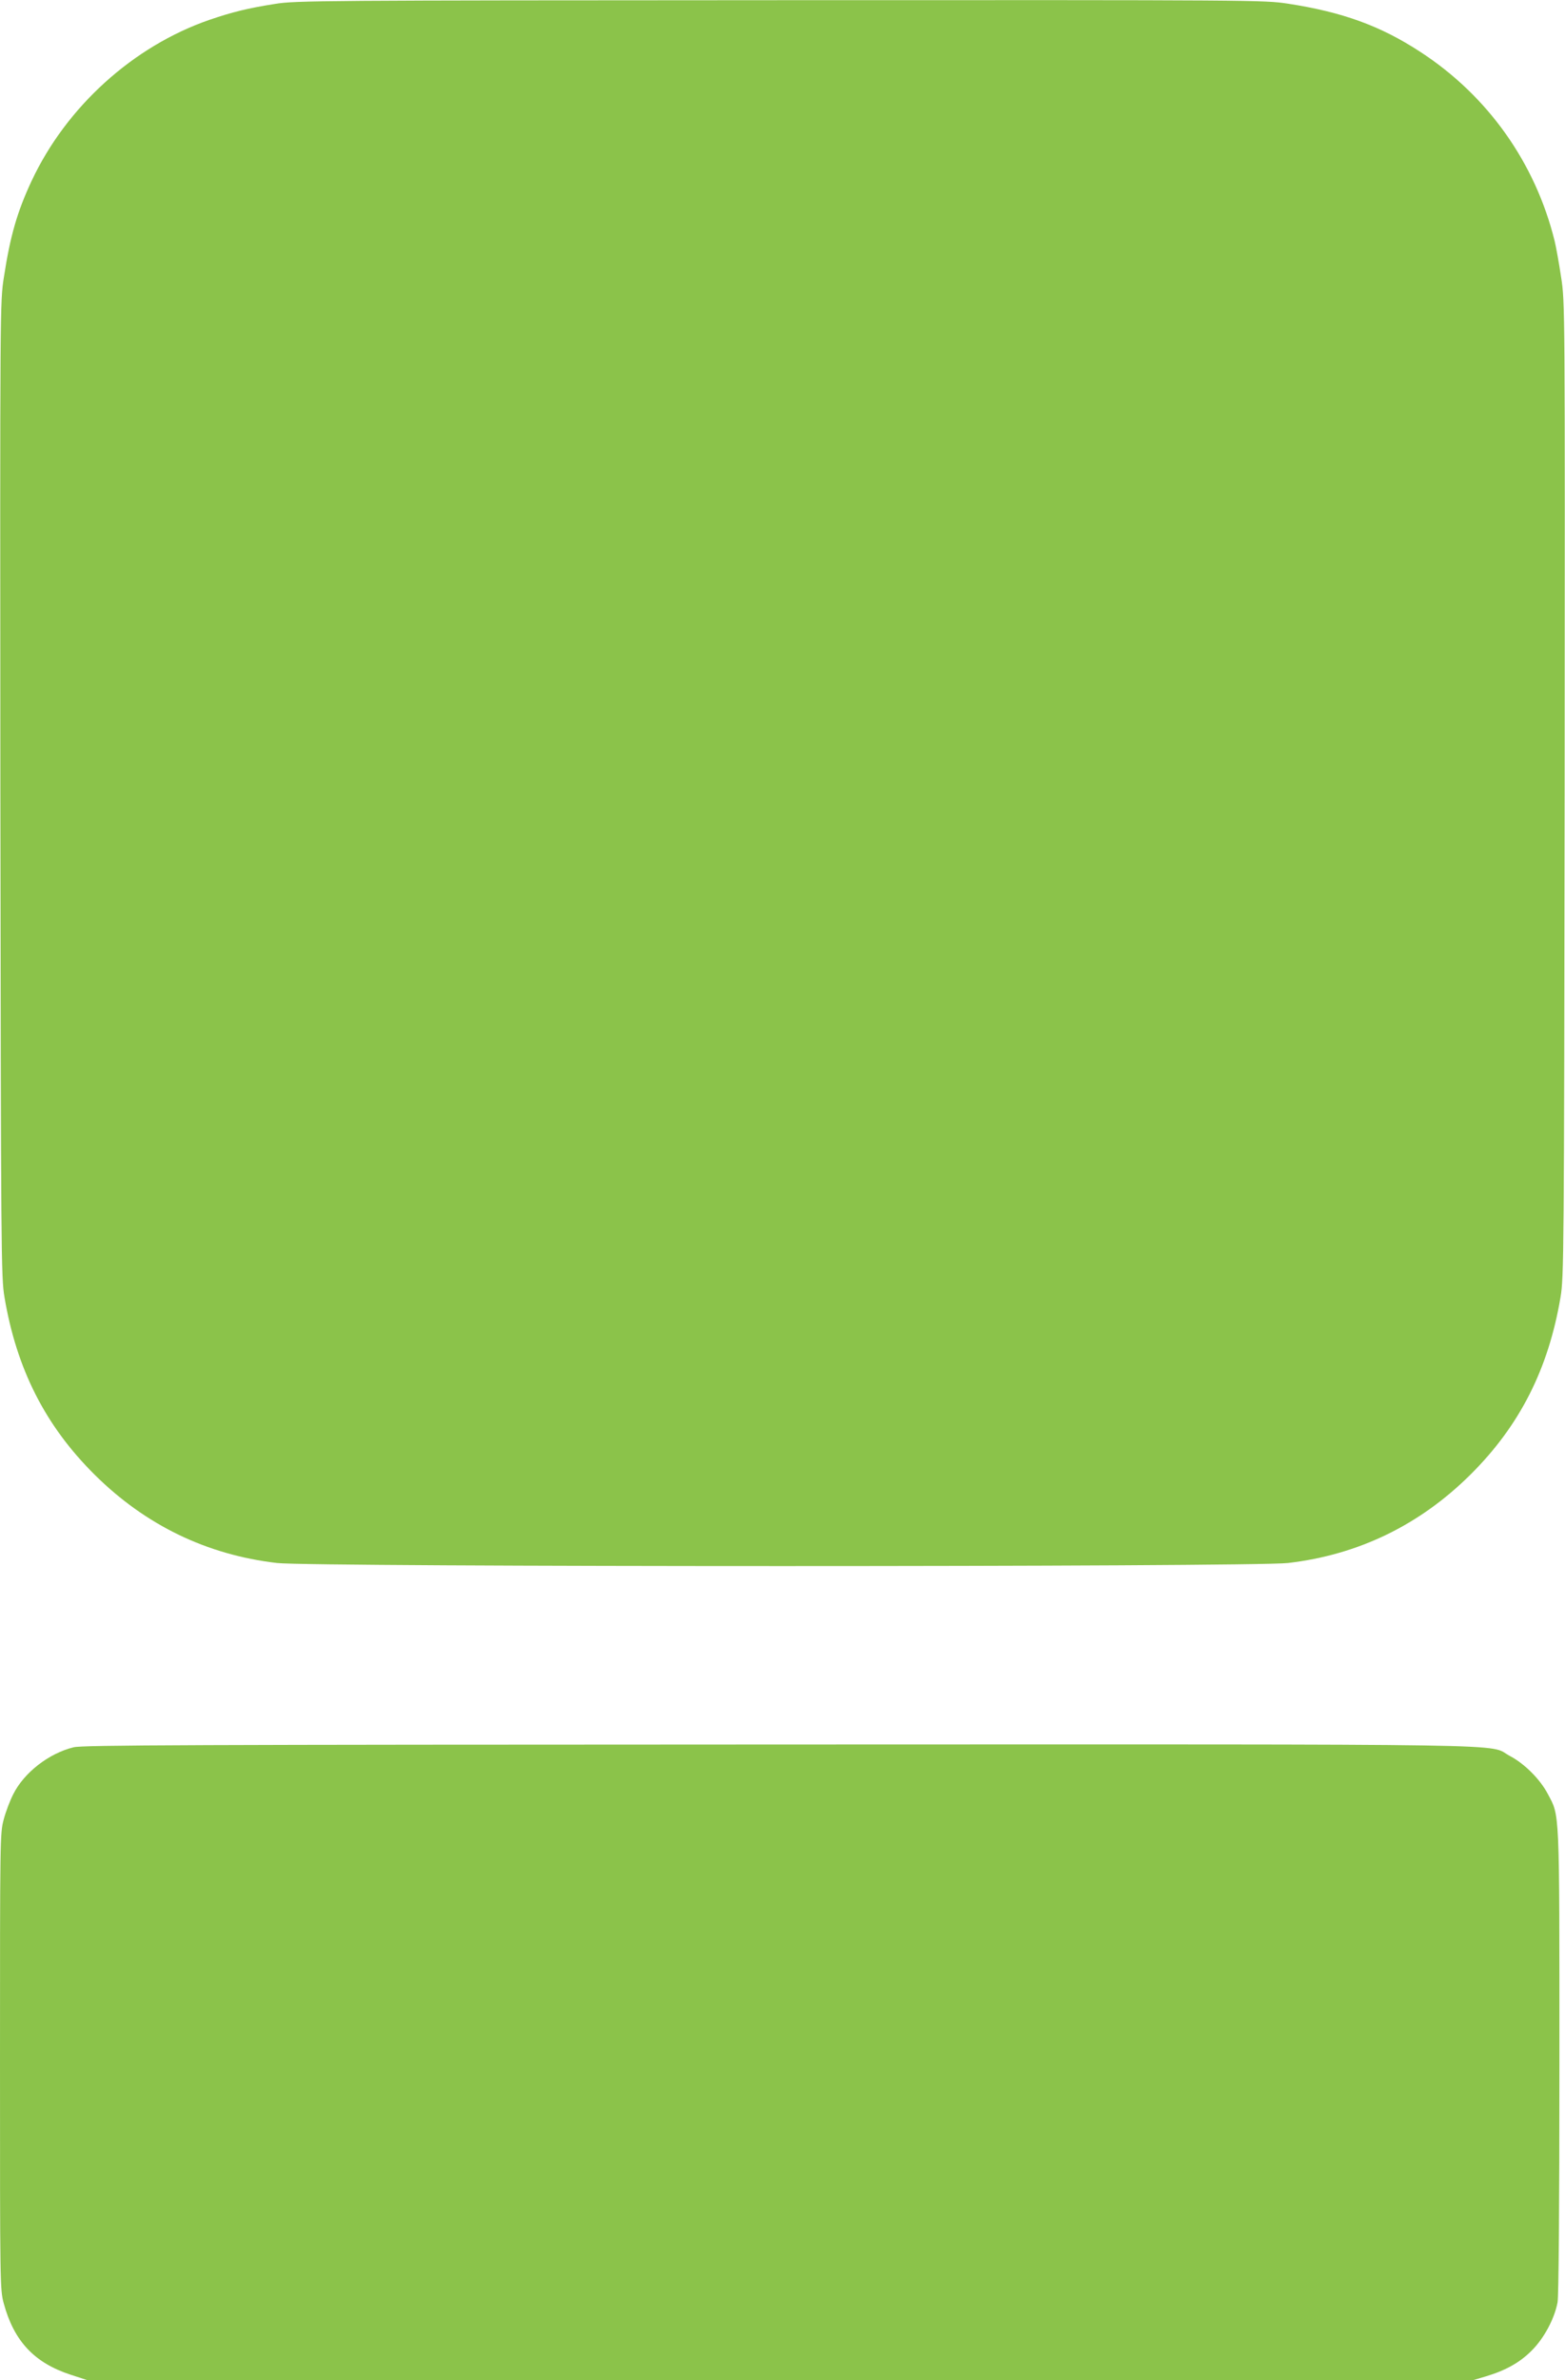 <?xml version="1.0" standalone="no"?>
<!DOCTYPE svg PUBLIC "-//W3C//DTD SVG 20010904//EN"
 "http://www.w3.org/TR/2001/REC-SVG-20010904/DTD/svg10.dtd">
<svg version="1.0" xmlns="http://www.w3.org/2000/svg"
 width="842pt" height="1280pt" viewBox="0 0 842 1280"
 preserveAspectRatio="xMidYMid meet">
<g transform="translate(0,1280) scale(0.1,-0.1)"
fill="#8bc34a" stroke="none">
<path d="M1480 12779 c-147 -23 -231 -44 -354 -86 -410 -142 -769 -467 -956
-866 -78 -167 -115 -296 -149 -517 -21 -135 -21 -140 -19 -2755 3 -2495 4
-2625 22 -2730 65 -387 220 -692 485 -955 273 -271 603 -431 981 -475 187 -22
5253 -22 5440 0 378 44 708 204 981 475 265 263 420 568 485 955 18 105 19
235 22 2730 2 2615 2 2620 -19 2755 -11 74 -27 162 -35 195 -104 420 -360 781
-724 1017 -213 139 -417 213 -709 258 -133 20 -161 20 -2735 19 -2467 -1
-2607 -2 -2716 -20z"/>
<path d="M396 3404 c-132 -32 -267 -136 -325 -253 -17 -33 -40 -93 -51 -135
-20 -74 -20 -102 -20 -1301 0 -1199 0 -1227 20 -1301 55 -203 164 -320 360
-384 l92 -30 3725 0 3726 0 71 21 c107 32 184 75 248 140 65 65 121 169 138
258 6 35 10 498 10 1300 0 1373 2 1312 -63 1435 -41 78 -125 162 -203 203
-128 68 197 63 -3929 62 -3195 -1 -3749 -3 -3799 -15z"/>
</g>
</svg>
